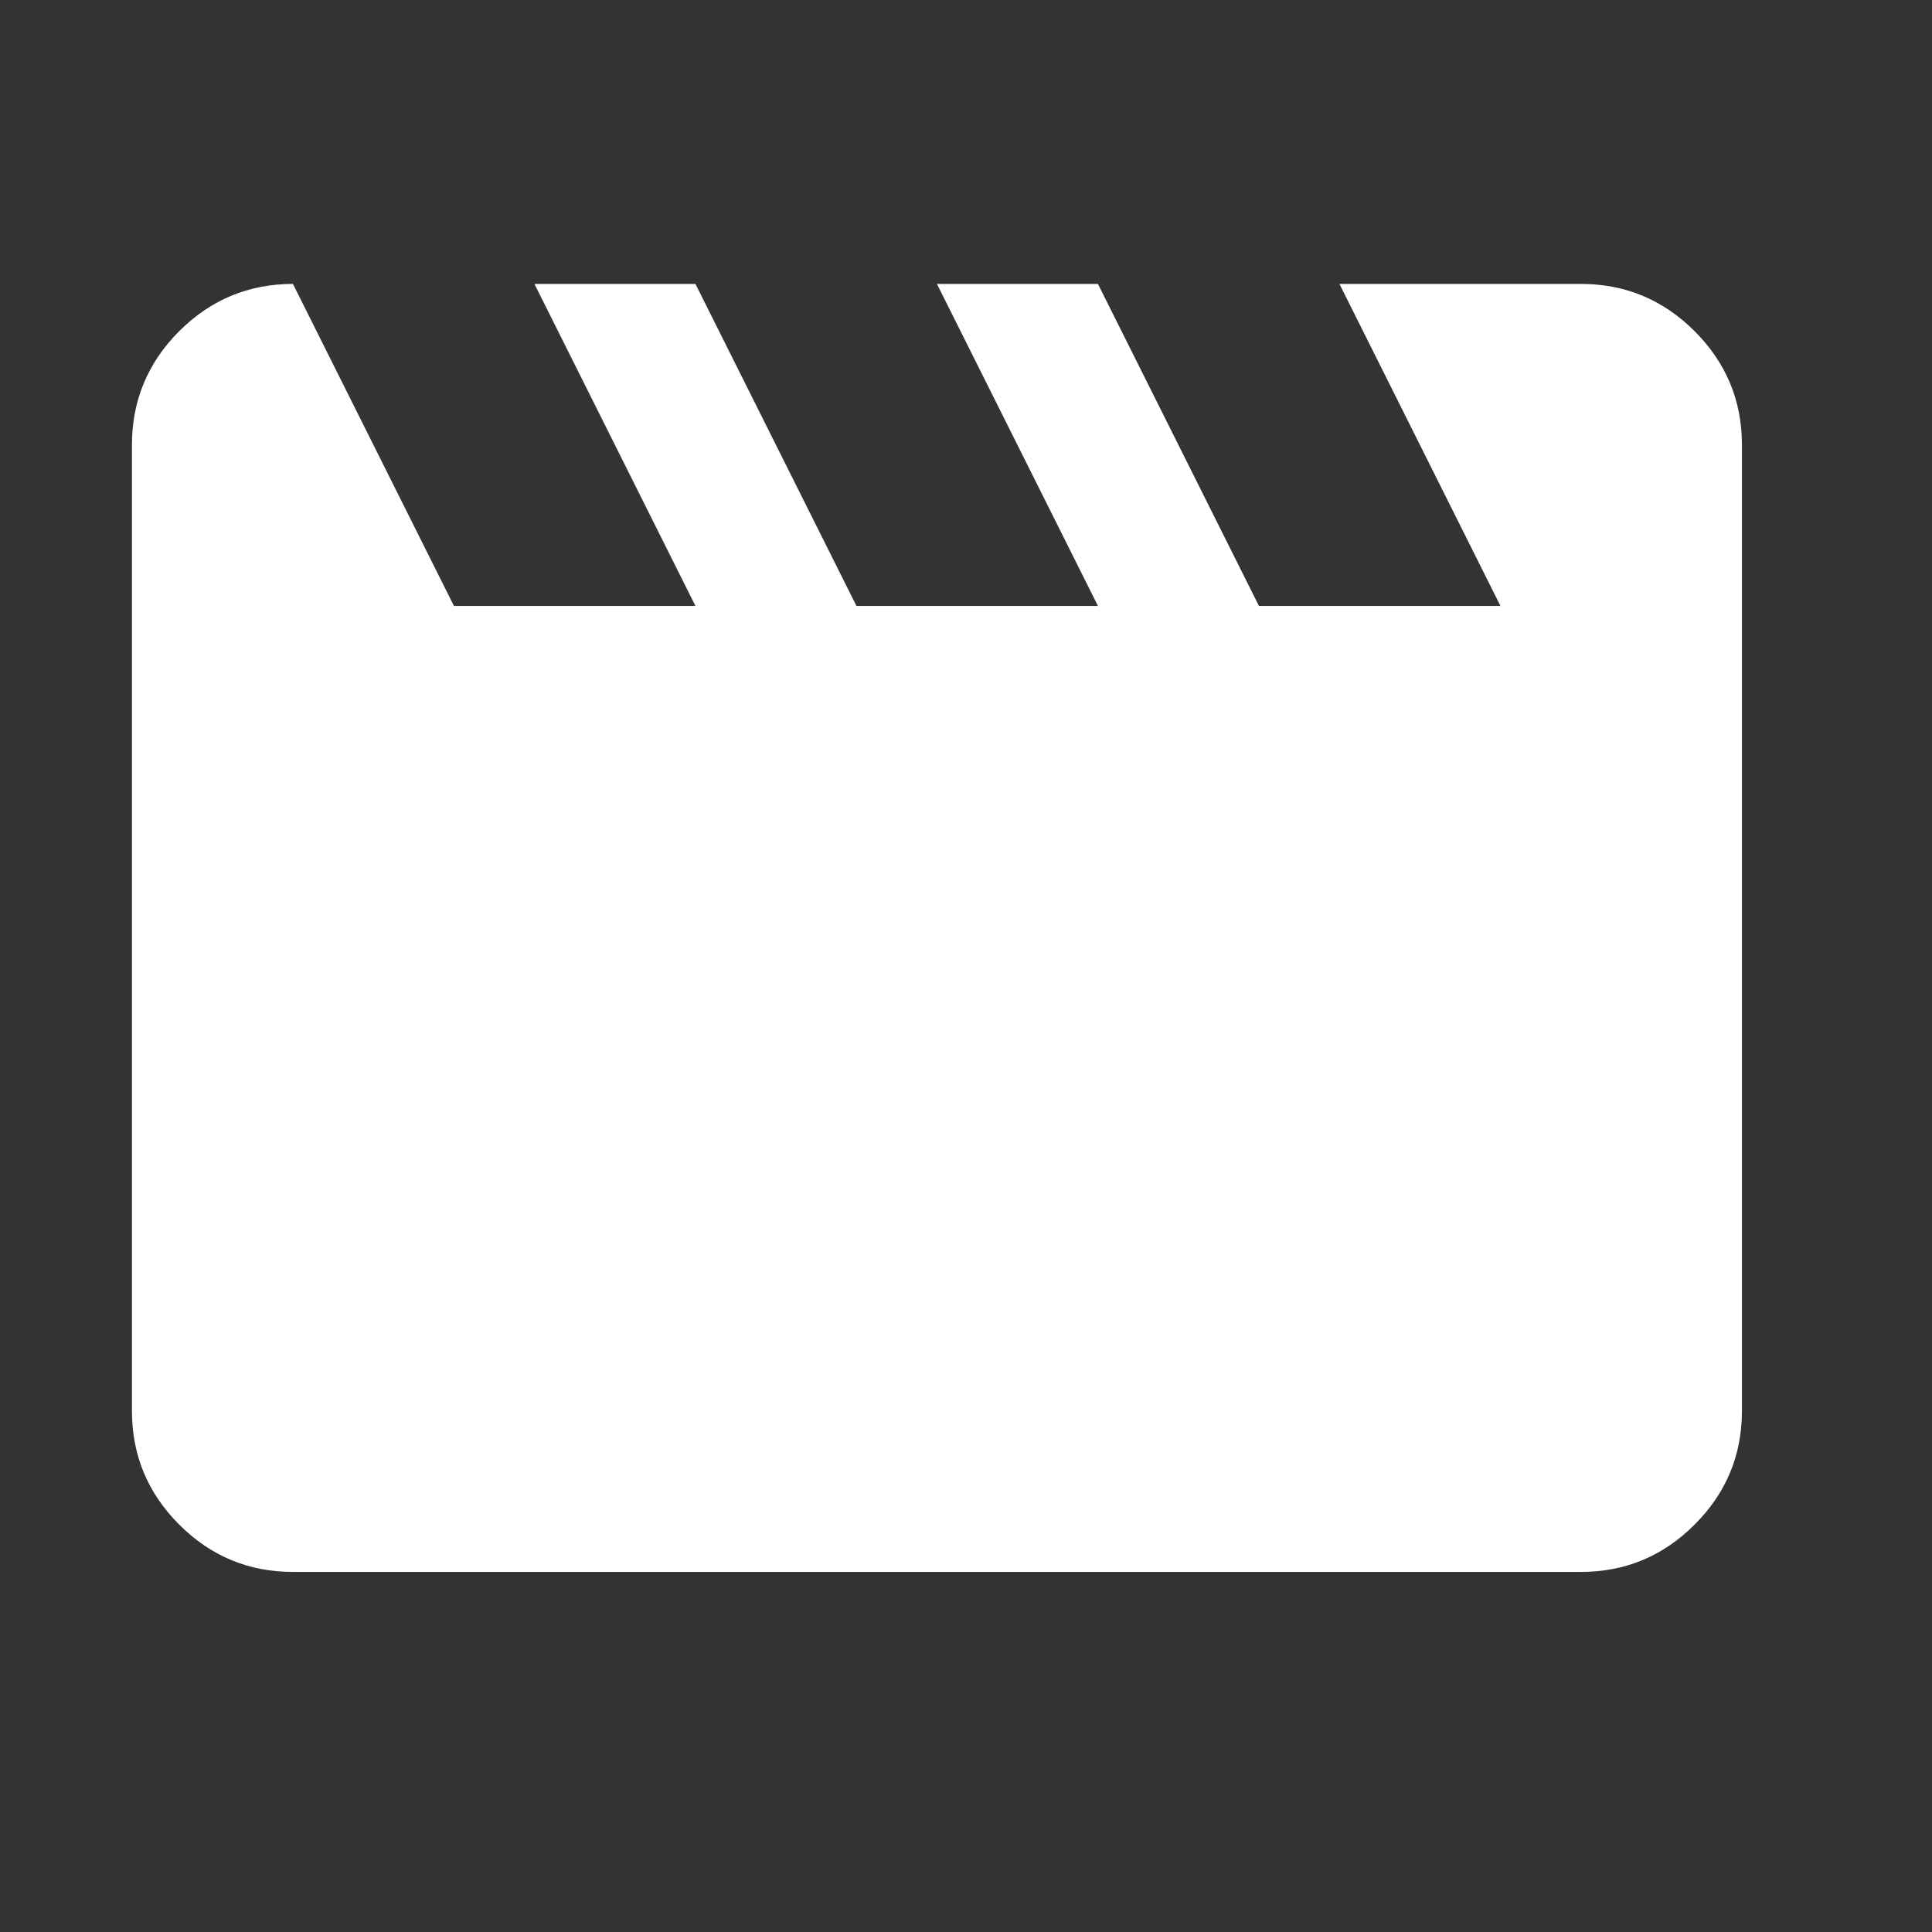 <svg xmlns="http://www.w3.org/2000/svg" width="24" height="24" viewBox="0 0 24 24" fill="none">
  <rect x="0" y="0" width="24" height="24" fill="#333333" stroke="none"/>
  <mask id="mask0_24173_9014" style="mask-type:alpha" maskUnits="userSpaceOnUse" x="0" y="0" width="24" height="24">
    <rect width="24" height="24" fill="#D9D9D9"/>
  </mask>
  <g mask="url(#mask0_24173_9014)">
    <path d="M3.639 3.527L5.639 7.527H8.639L6.639 3.527H8.639L10.639 7.527H13.639L11.639 3.527H13.639L15.639 7.527H18.639L16.639 3.527H19.639C20.189 3.527 20.66 3.723 21.051 4.114C21.443 4.506 21.639 4.977 21.639 5.527V17.527C21.639 18.077 21.443 18.548 21.051 18.939C20.66 19.331 20.189 19.527 19.639 19.527H3.639C3.089 19.527 2.618 19.331 2.226 18.939C1.835 18.548 1.639 18.077 1.639 17.527V5.527C1.639 4.977 1.835 4.506 2.226 4.114C2.618 3.723 3.089 3.527 3.639 3.527Z" fill="white"/>
  </g>
</svg>